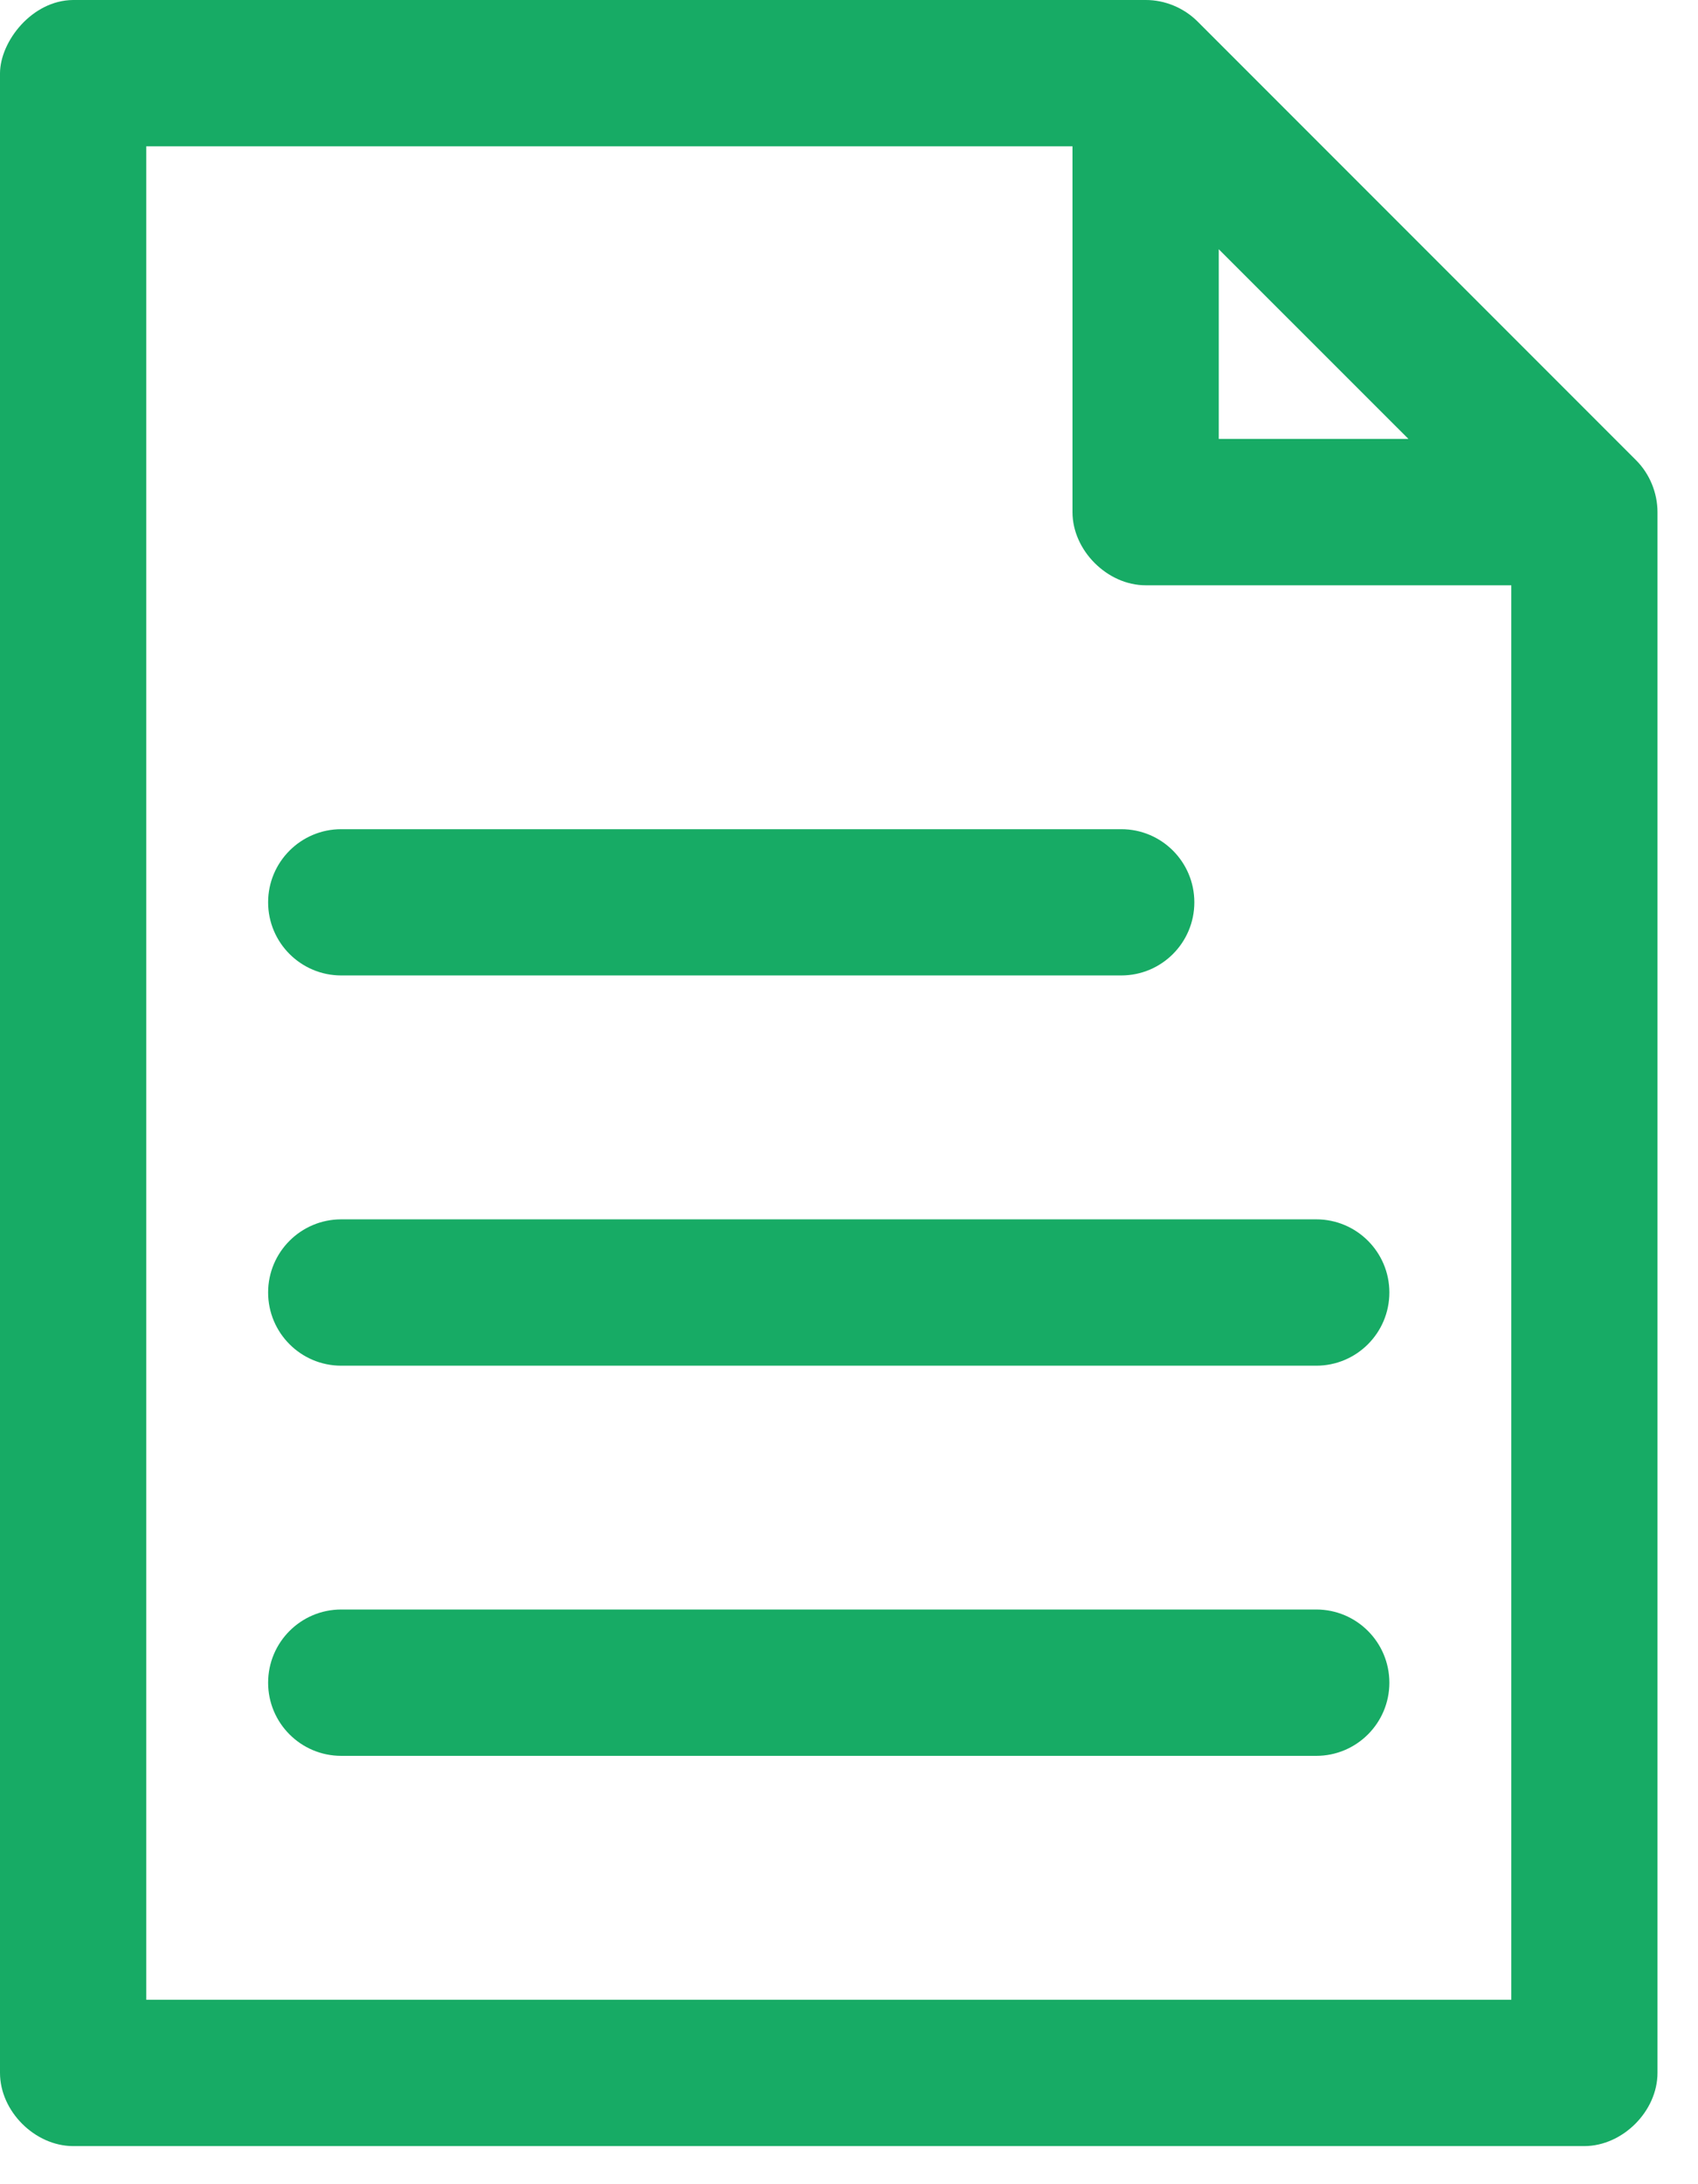 <svg width="21" height="27" viewBox="0 0 21 27" fill="none" xmlns="http://www.w3.org/2000/svg">
<path d="M0.904 2.49415e-06C0.396 0.004 0.003 0.51 0 0.904V25.624C6.0292e-05 26.098 0.431 26.528 0.904 26.529H19.595C20.068 26.528 20.499 26.098 20.499 25.624V6.331C20.499 6.094 20.403 5.858 20.235 5.69L14.809 0.264C14.641 0.097 14.406 -0.001 14.169 2.49415e-06H0.904ZM1.809 1.809H13.264V6.331C13.264 6.804 13.695 7.235 14.169 7.235H18.691V24.72H1.809V1.809ZM15.073 3.081L17.419 5.426H15.073V3.081ZM4.22 10.25C3.721 10.25 3.316 10.655 3.316 11.154C3.316 11.653 3.721 12.058 4.22 12.058H13.867C14.367 12.058 14.771 11.653 14.771 11.154C14.771 10.655 14.367 10.25 13.867 10.25H4.22ZM4.22 15.073C3.721 15.073 3.316 15.478 3.316 15.977C3.316 16.477 3.721 16.882 4.22 16.882H16.279C16.778 16.882 17.183 16.477 17.183 15.977C17.183 15.478 16.778 15.073 16.279 15.073H4.22ZM4.22 19.896C3.721 19.896 3.316 20.301 3.316 20.801C3.316 21.3 3.721 21.705 4.22 21.705H16.279C16.778 21.705 17.183 21.3 17.183 20.801C17.183 20.301 16.778 19.896 16.279 19.896H4.22Z" fill="#17AB65"/>
</svg>
